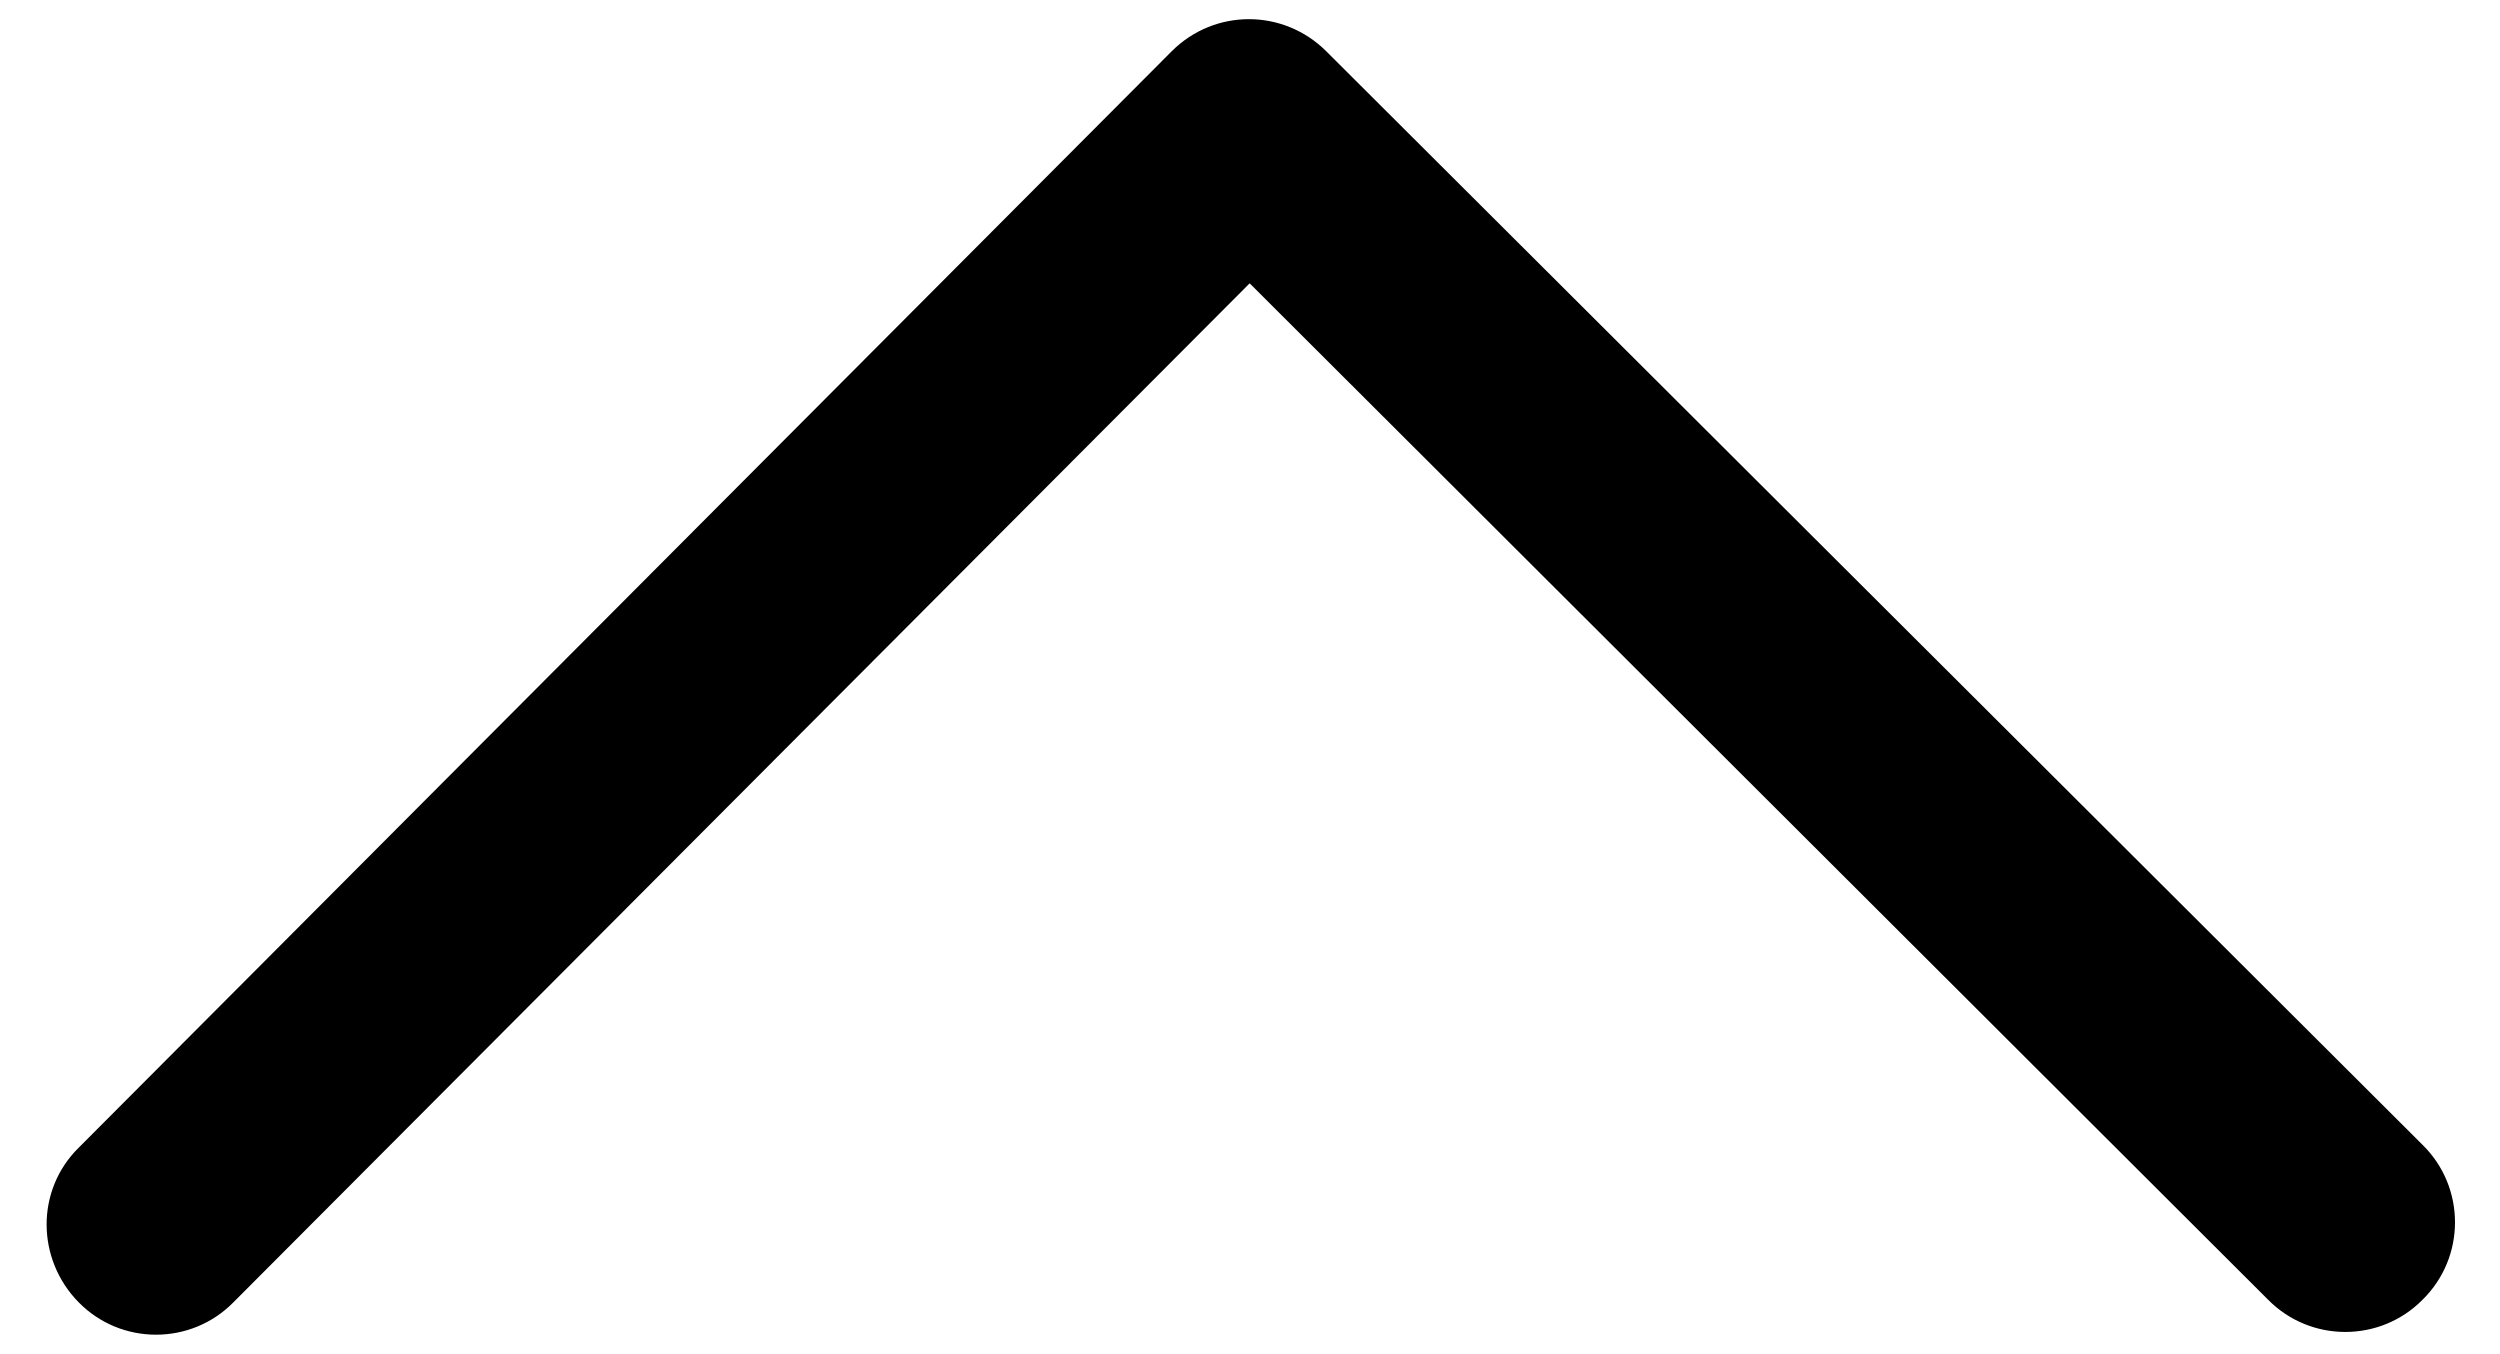<?xml version="1.0" encoding="utf-8"?>
<!-- Generator: Adobe Illustrator 27.7.0, SVG Export Plug-In . SVG Version: 6.00 Build 0)  -->
<svg version="1.1" id="Layer_1" xmlns="http://www.w3.org/2000/svg" xmlns:xlink="http://www.w3.org/1999/xlink" x="0px" y="0px"
	 viewBox="0 0 365.3 197.8" style="enable-background:new 0 0 365.3 197.8;" xml:space="preserve">
<path id="Down_Arrow_3_" d="M182.5,2.8c4.1,0,8.2,1.6,11.3,4.7l160.2,159.8c6.3,6.2,6.3,16.4,0,22.6c-6.2,6.3-16.4,6.3-22.6,0
	L182.6,41.4L34.1,190.3c-6.2,6.3-16.4,6.3-22.6,0s-6.3-16.4,0-22.6L171.2,7.5C174.4,4.3,178.5,2.8,182.5,2.8L182.5,2.8z"/>
</svg>
